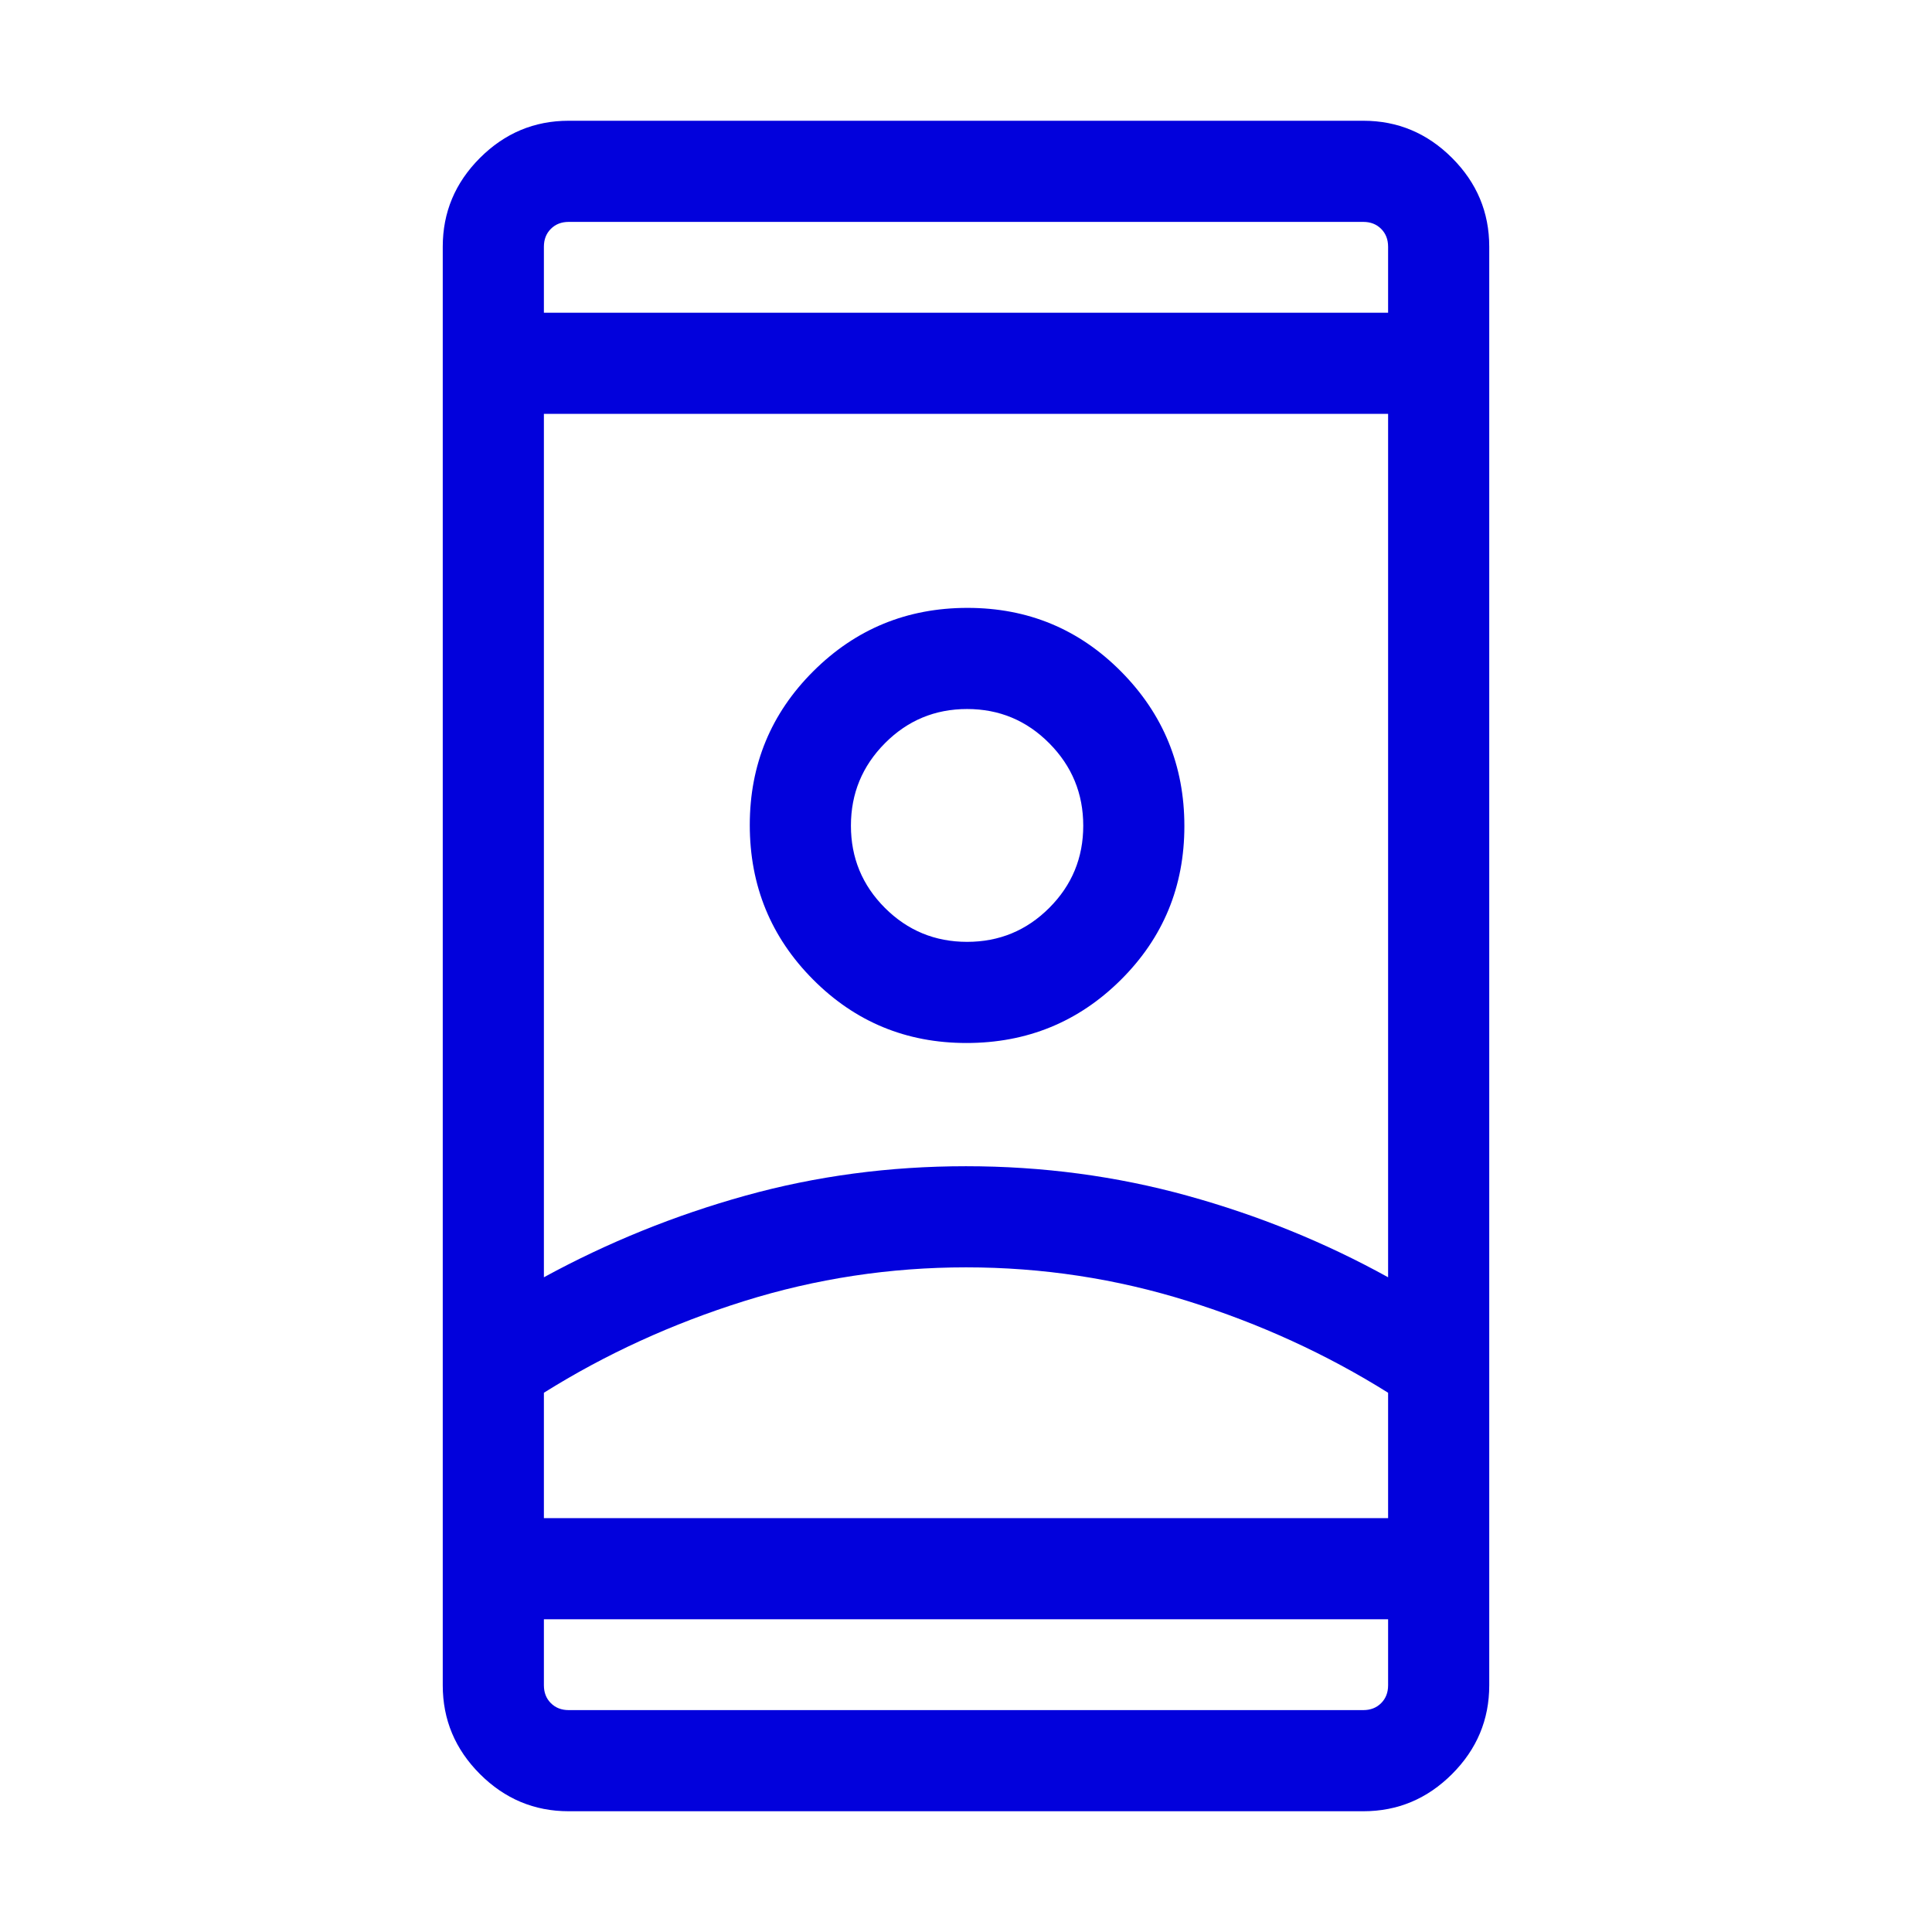 <svg xmlns="http://www.w3.org/2000/svg" height="40px" viewBox="0 -960 960 960" width="40px" fill="#0201dc"><path d="M282.57-60q-25.61 0-44.09-18.48Q220-96.96 220-122.57v-714.86q0-25.61 18.48-44.09Q256.96-900 282.57-900h394.86q25.61 0 44.09 18.48Q740-863.04 740-837.43v714.86q0 25.61-18.48 44.09Q703.04-60 677.43-60H282.57Zm-12.31-95.39v32.82q0 5.39 3.46 8.85t8.85 3.46h394.86q5.39 0 8.85-3.46t3.46-8.85v-32.82H270.26Zm0-649.22h419.48v-32.82q0-5.39-3.46-8.85t-8.85-3.46H282.57q-5.39 0-8.85 3.46t-3.46 8.85v32.82Zm209.78 474.35q-56.71 0-110.3 16.78-53.59 16.79-99.48 45.53v62.31h419.48v-62.31q-45.89-28.74-99.45-45.53-53.55-16.78-110.25-16.78Zm-.08-50.25q57.01 0 109.96 14.63 52.95 14.63 99.82 40.55v-429.03H270.26v429.03q47.51-25.92 100.09-40.55 52.59-14.63 109.61-14.63Zm.25-61.23q45.15 0 76.73-31.38 31.57-31.37 31.57-76.4 0-45.02-31.37-76.72-31.38-31.71-76.4-31.71-45.02 0-76.6 31.47-31.58 31.47-31.58 76.43 0 45.15 31.4 76.73 31.4 31.58 76.25 31.58Zm.33-50.26q-23.95 0-40.84-16.88-16.88-16.89-16.88-40.84 0-23.95 16.88-40.96 16.89-17.01 40.84-17.01 23.95 0 40.83 17.01 16.89 17.01 16.89 40.96t-16.89 40.84Q504.49-492 480.54-492ZM480-205.64h209.74-419.48H480Zm.41-344.21ZM480-804.61Zm0 649.22Z"></path></svg>